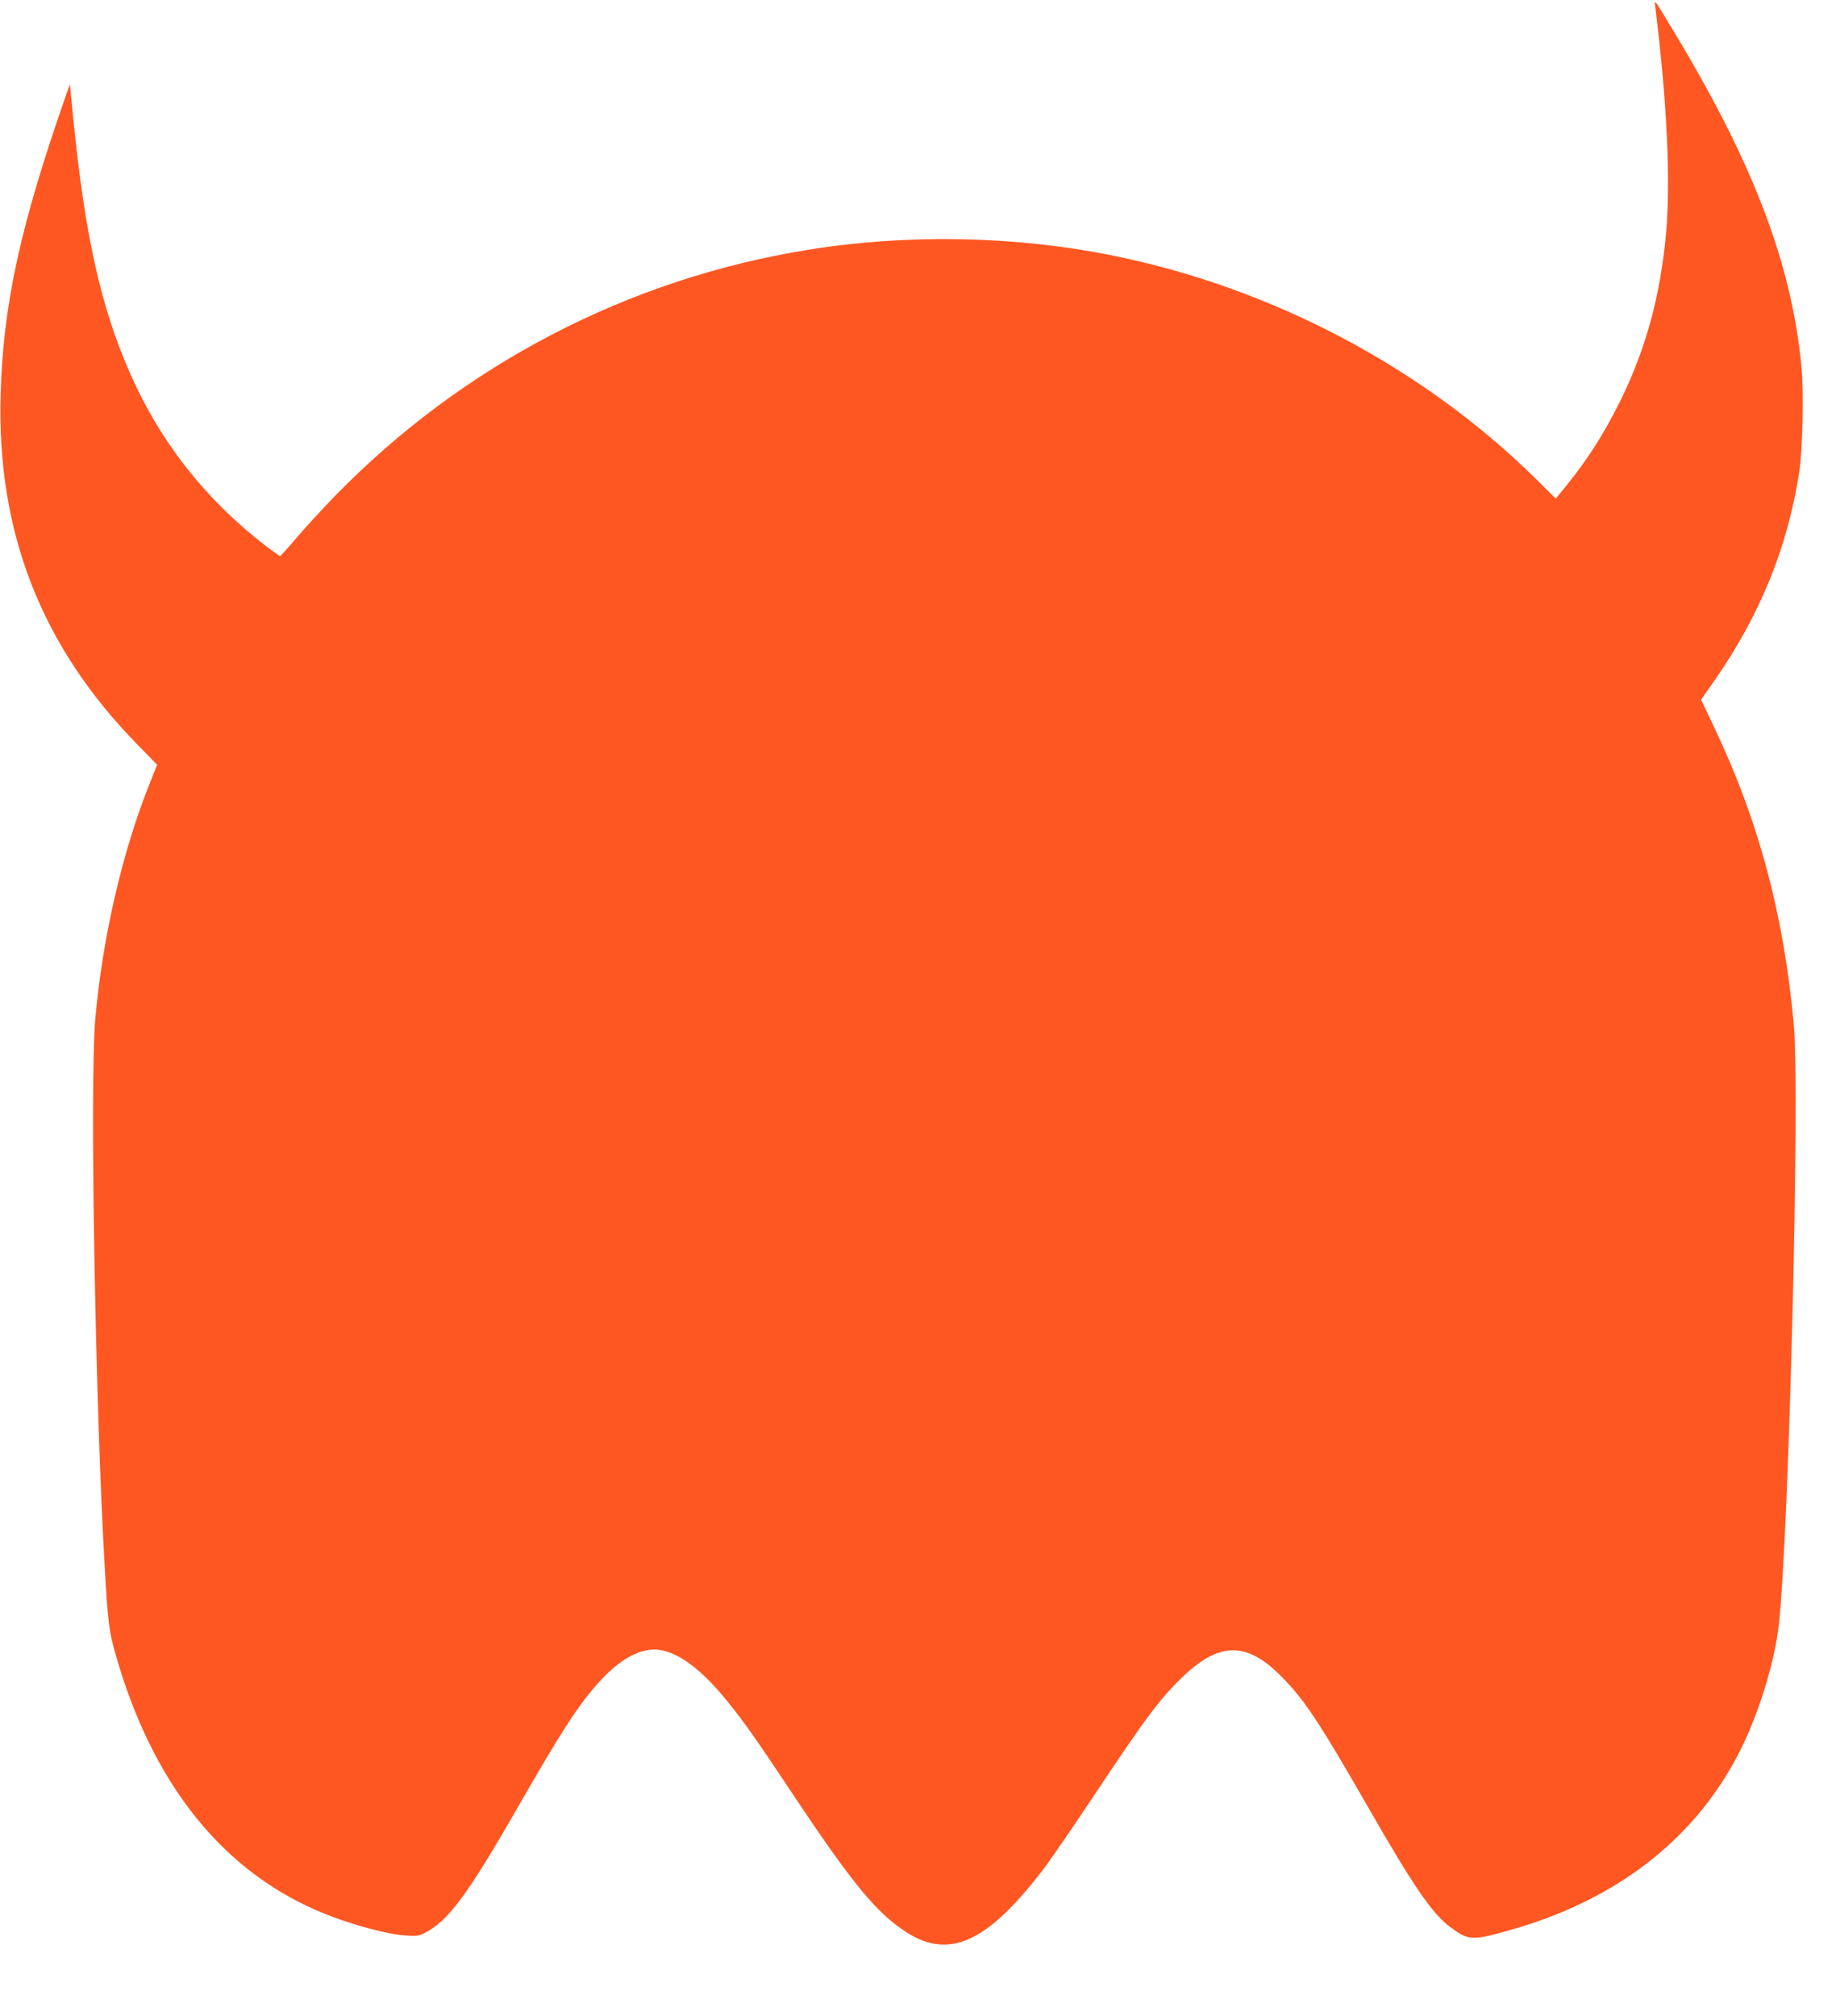 <?xml version="1.0" standalone="no"?>
<!DOCTYPE svg PUBLIC "-//W3C//DTD SVG 20010904//EN"
 "http://www.w3.org/TR/2001/REC-SVG-20010904/DTD/svg10.dtd">
<svg version="1.0" xmlns="http://www.w3.org/2000/svg"
 width="1166pt" height="1280pt" viewBox="0 0 1166 1280"
 preserveAspectRatio="xMidYMid meet">
<g transform="translate(0,1280) scale(0.1,-0.1)"
fill="#ff5722" stroke="none">
<path d="M10513 12750 c74 -597 97 -1095 68 -1430 -36 -394 -127 -730 -286
-1055 -110 -225 -229 -408 -390 -600 l-25 -30 -127 126 c-716 705 -1669 1209
-2678 1415 -623 127 -1311 141 -1944 38 -1144 -184 -2195 -732 -3006 -1565
-82 -85 -193 -205 -245 -267 -52 -61 -98 -112 -101 -112 -4 0 -47 31 -96 68
-383 297 -665 657 -858 1094 -184 419 -285 870 -359 1608 l-22 225 -18 -50
c-295 -839 -406 -1344 -422 -1920 -25 -874 259 -1601 872 -2225 l122 -125 -44
-110 c-176 -436 -303 -985 -349 -1505 -35 -408 0 -2457 61 -3493 18 -323 27
-396 65 -528 235 -837 690 -1402 1336 -1660 173 -69 395 -129 508 -136 68 -5
87 -2 120 15 152 77 274 242 595 802 272 473 374 632 502 778 116 132 228 206
335 219 137 16 305 -95 492 -327 108 -133 182 -238 426 -605 369 -553 523
-740 711 -861 277 -178 523 -61 886 421 41 55 175 251 298 435 340 511 429
630 576 770 230 218 403 218 619 0 148 -148 244 -293 556 -837 286 -498 403
-669 516 -754 120 -90 139 -91 395 -18 747 213 1277 670 1532 1322 87 220 146
448 165 632 64 619 132 3368 93 3790 -64 704 -226 1305 -512 1901 l-77 162 79
113 c293 418 470 851 544 1329 22 143 30 506 15 667 -60 643 -296 1272 -784
2088 -66 110 -126 209 -134 220 -14 18 -15 17 -10 -25z"/>
</g>
</svg>
